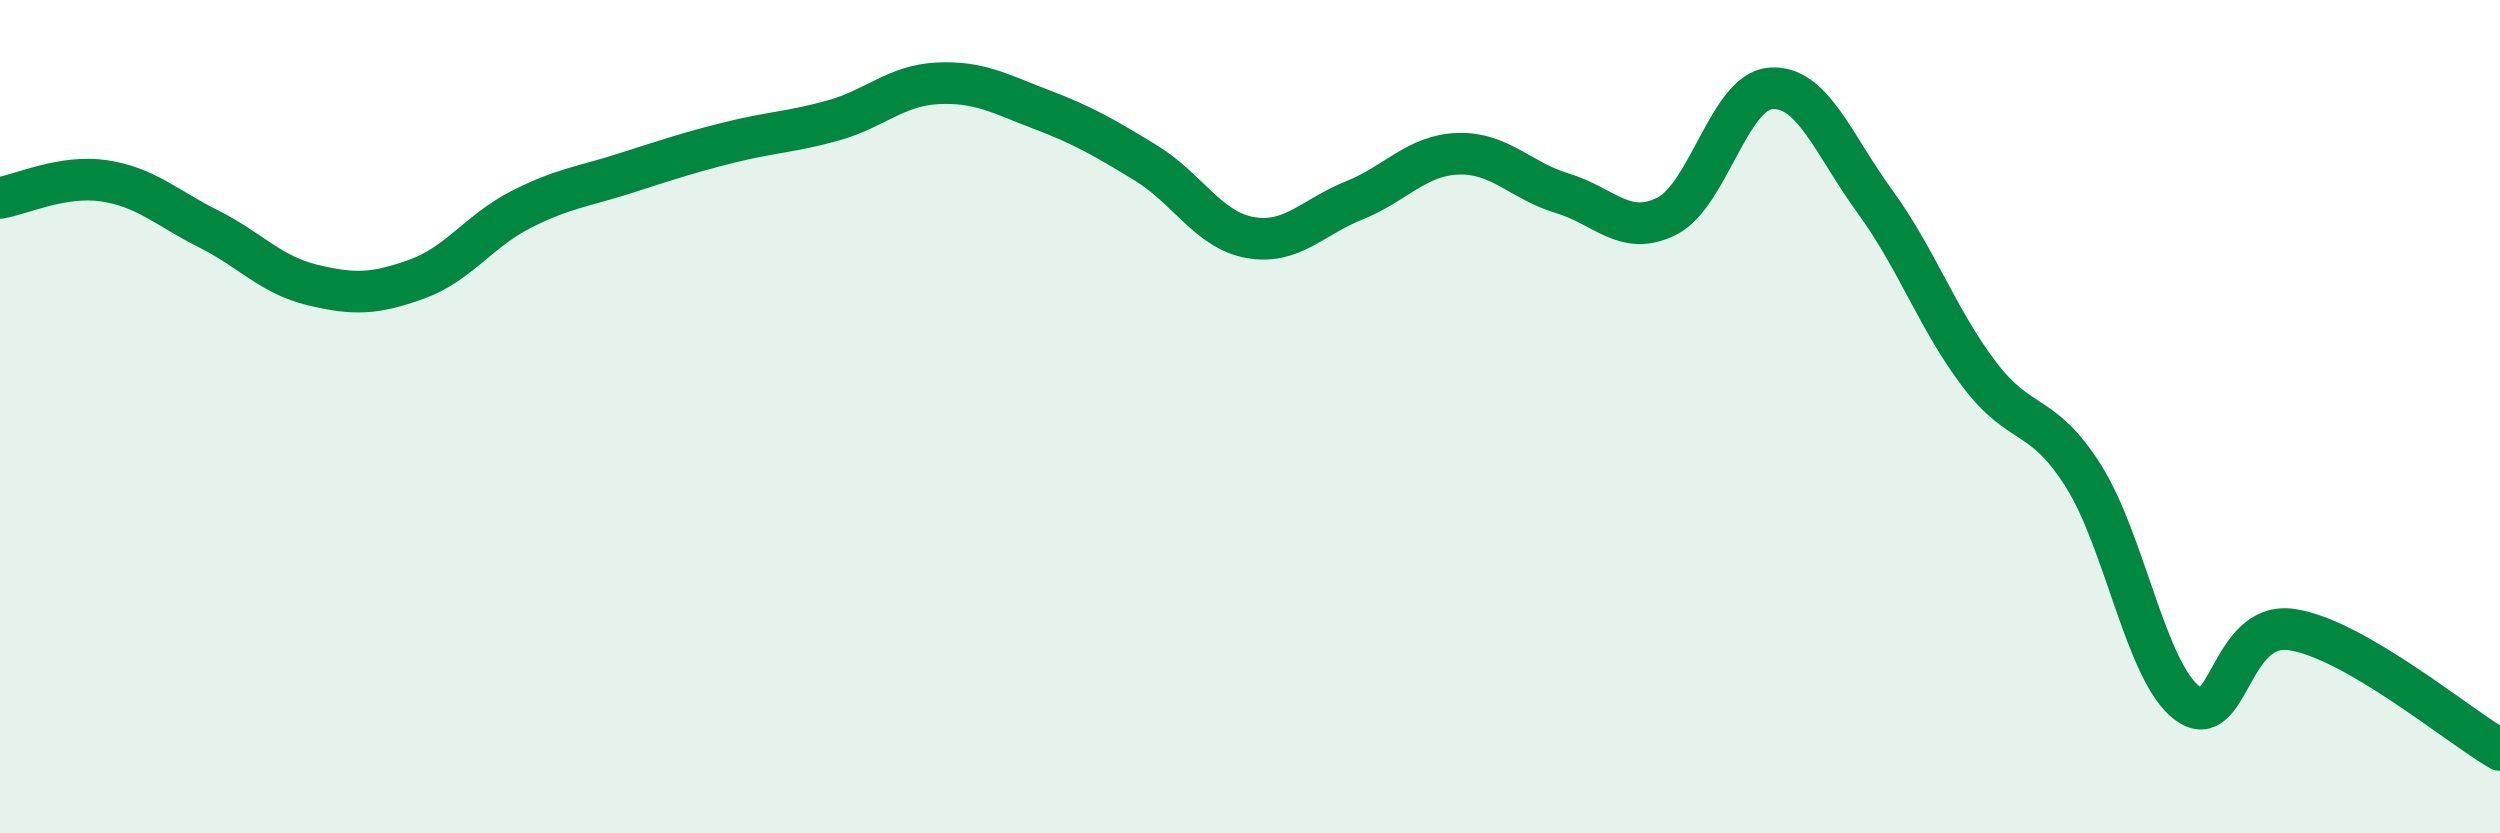 
    <svg width="60" height="20" viewBox="0 0 60 20" xmlns="http://www.w3.org/2000/svg">
      <path
        d="M 0,4.75 C 0.5,4.67 1.5,4.19 2.5,4.34 C 3.5,4.49 4,4.99 5,5.49 C 6,5.99 6.5,6.6 7.5,6.84 C 8.5,7.08 9,7.06 10,6.7 C 11,6.34 11.5,5.54 12.5,5.03 C 13.5,4.52 14,4.48 15,4.16 C 16,3.84 16.5,3.67 17.5,3.42 C 18.5,3.17 19,3.17 20,2.89 C 21,2.61 21.5,2.05 22.5,2 C 23.5,1.95 24,2.25 25,2.63 C 26,3.01 26.5,3.3 27.5,3.91 C 28.5,4.52 29,5.52 30,5.7 C 31,5.88 31.5,5.21 32.5,4.81 C 33.5,4.41 34,3.72 35,3.69 C 36,3.66 36.5,4.34 37.5,4.64 C 38.5,4.94 39,5.69 40,5.19 C 41,4.69 41.5,2.19 42.5,2.12 C 43.5,2.05 44,3.47 45,4.84 C 46,6.21 46.5,7.66 47.5,8.98 C 48.5,10.3 49,9.84 50,11.42 C 51,13 51.5,16.14 52.5,16.88 C 53.5,17.62 53.5,14.89 55,15.11 C 56.5,15.33 59,17.42 60,18L60 20L0 20Z"
        fill="#008740"
        opacity="0.1"
        stroke-linecap="round"
        stroke-linejoin="round"
      />
      <path
        d="M 0,4.75 C 0.5,4.67 1.5,4.19 2.5,4.34 C 3.5,4.49 4,4.99 5,5.49 C 6,5.99 6.5,6.6 7.5,6.84 C 8.5,7.08 9,7.06 10,6.7 C 11,6.34 11.5,5.54 12.5,5.03 C 13.5,4.52 14,4.48 15,4.16 C 16,3.84 16.5,3.67 17.5,3.42 C 18.5,3.17 19,3.17 20,2.89 C 21,2.61 21.5,2.05 22.5,2 C 23.5,1.95 24,2.25 25,2.63 C 26,3.01 26.5,3.3 27.5,3.91 C 28.5,4.52 29,5.52 30,5.7 C 31,5.88 31.5,5.21 32.5,4.81 C 33.5,4.41 34,3.72 35,3.69 C 36,3.66 36.5,4.34 37.5,4.64 C 38.5,4.94 39,5.69 40,5.19 C 41,4.69 41.5,2.19 42.5,2.12 C 43.5,2.05 44,3.47 45,4.84 C 46,6.21 46.5,7.66 47.5,8.98 C 48.5,10.3 49,9.84 50,11.42 C 51,13 51.5,16.14 52.5,16.88 C 53.5,17.62 53.5,14.89 55,15.11 C 56.5,15.33 59,17.42 60,18"
        stroke="#008740"
        stroke-width="1"
        fill="none"
        stroke-linecap="round"
        stroke-linejoin="round"
      />
    </svg>
  